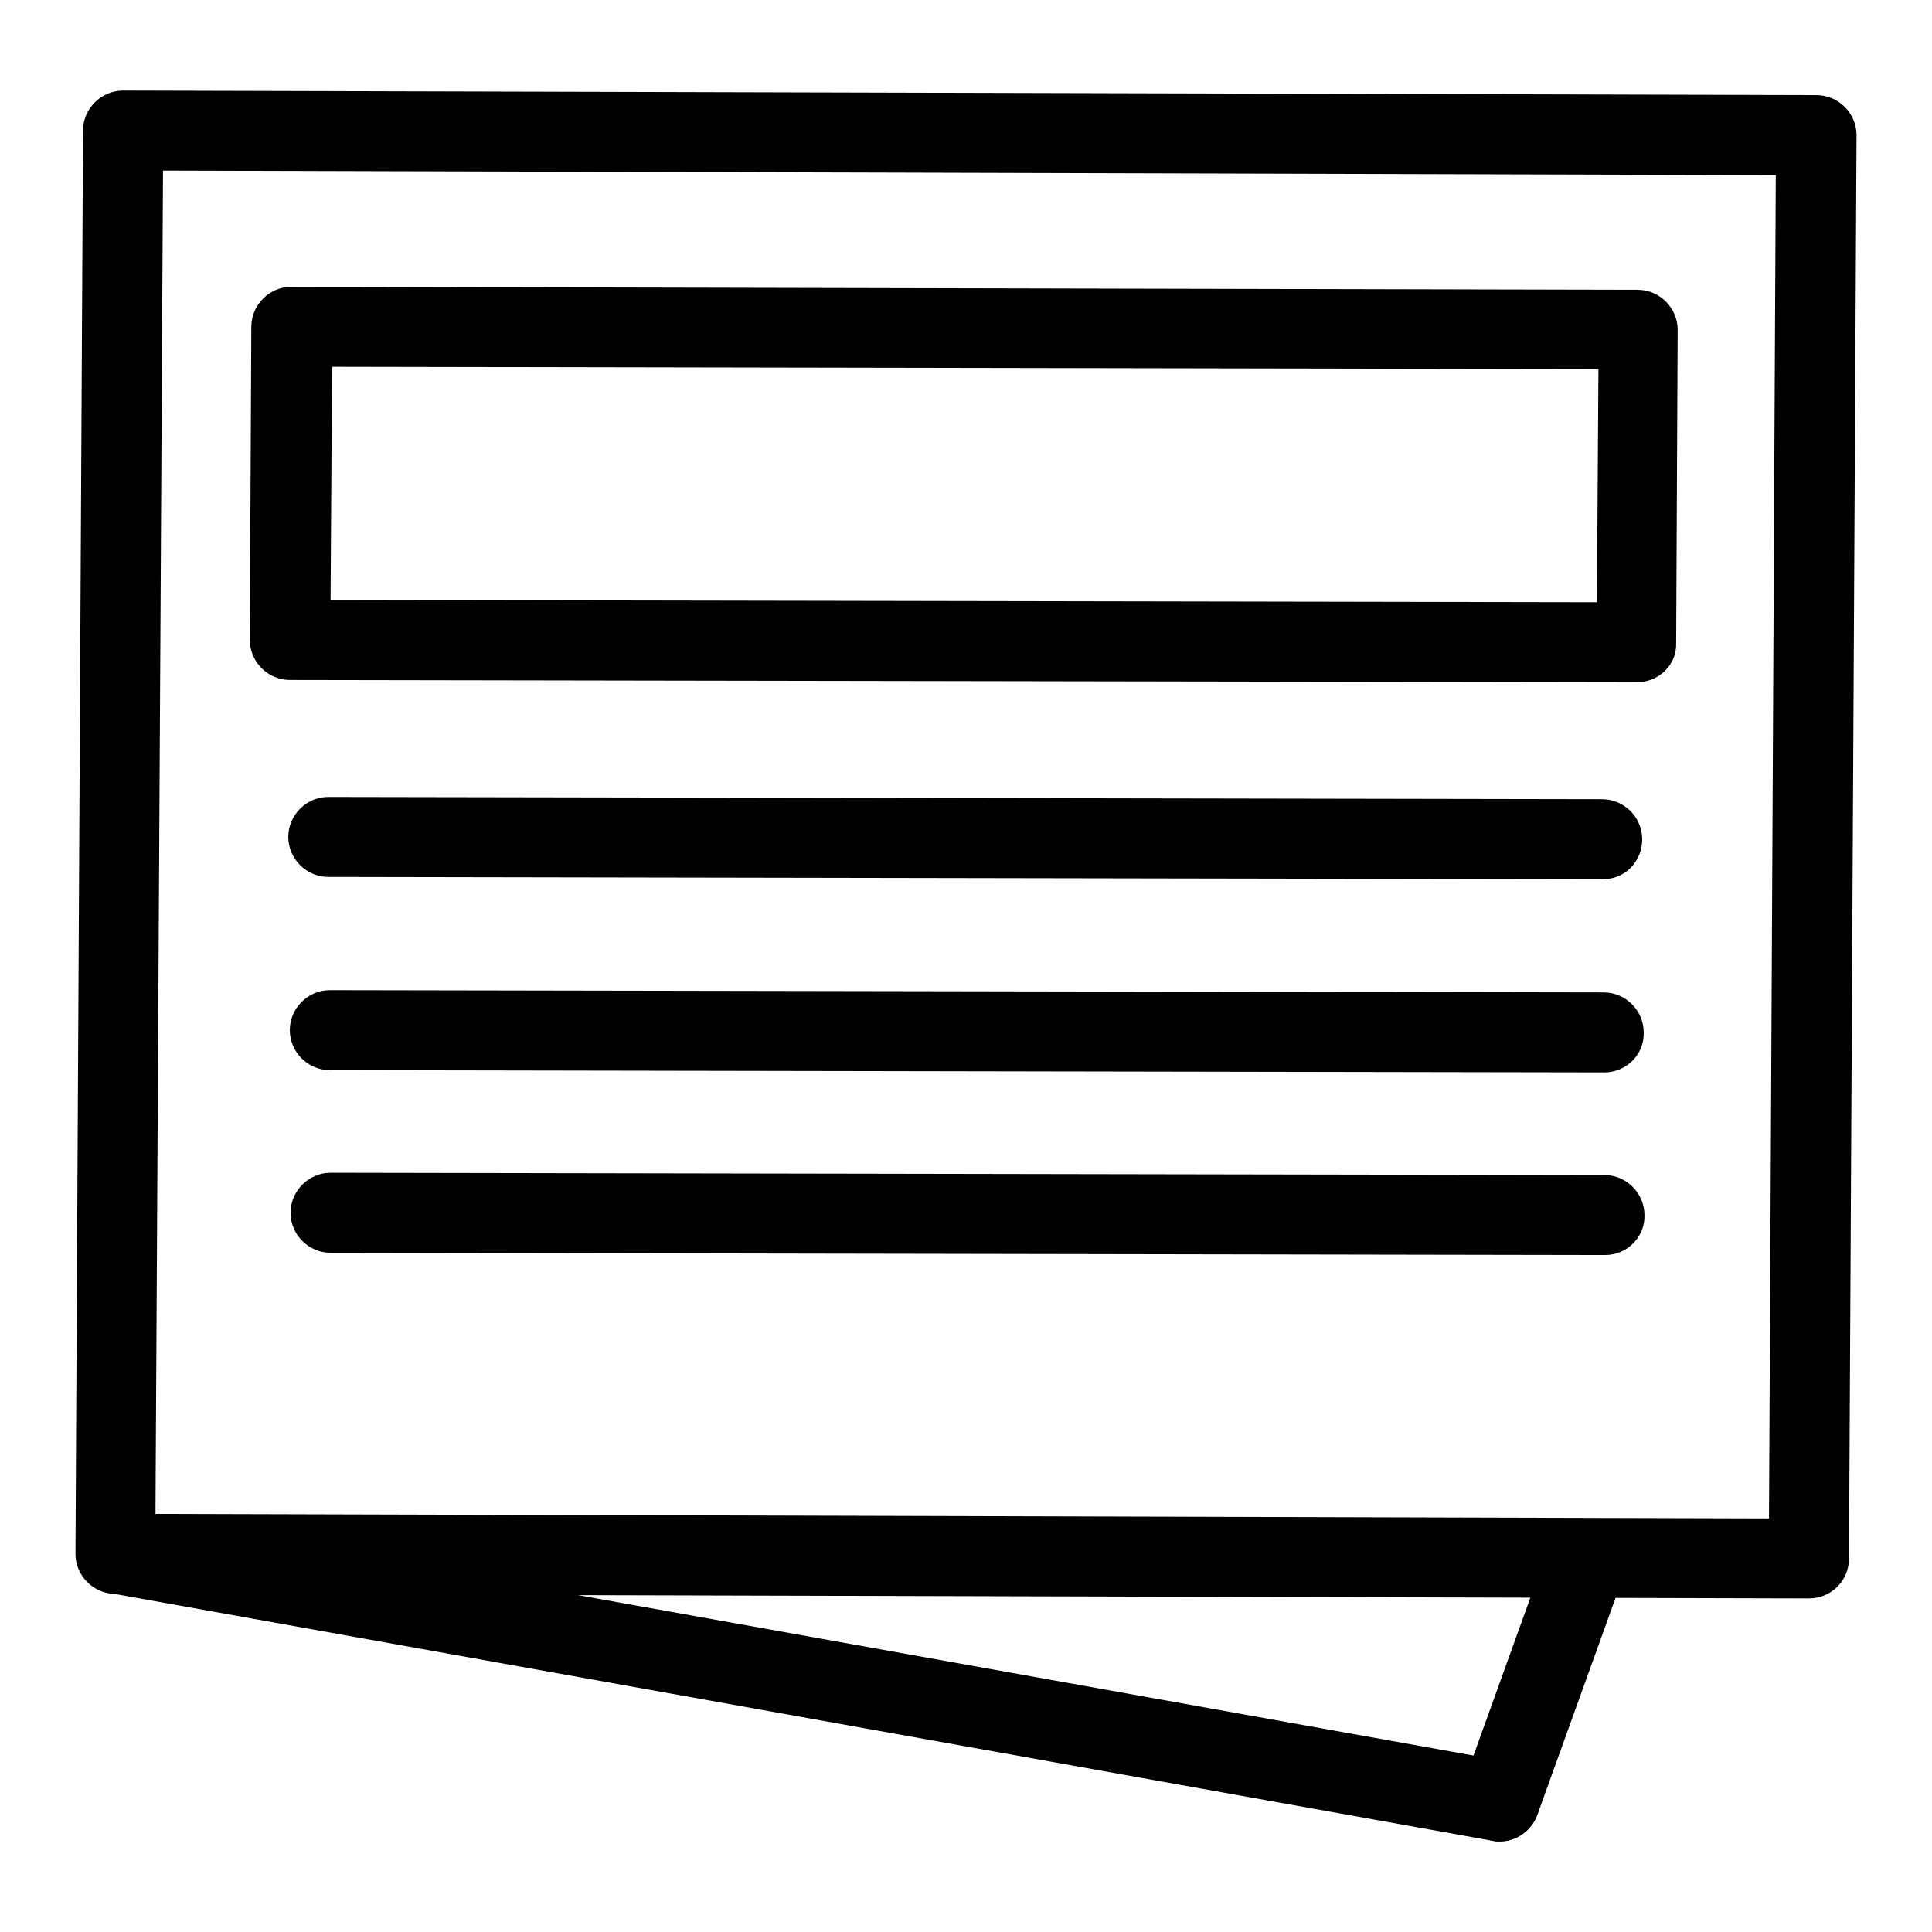 <?xml version="1.0" encoding="utf-8"?>
<!-- Svg Vector Icons : http://www.onlinewebfonts.com/icon -->
<!DOCTYPE svg PUBLIC "-//W3C//DTD SVG 1.1//EN" "http://www.w3.org/Graphics/SVG/1.1/DTD/svg11.dtd">
<svg version="1.1" xmlns="http://www.w3.org/2000/svg" xmlns:xlink="http://www.w3.org/1999/xlink" x="0px" y="0px" viewBox="0 0 256 256" enable-background="new 0 0 256 256" xml:space="preserve">
<g> <path fill="#000000" d="M212.7,166.3L212.7,166.3L43.8,166c-2.9,0-5.3-2.4-5.3-5.3s2.4-5.3,5.3-5.3l0,0h0l168.8,0.3 c2.9,0,5.3,2.4,5.3,5.3C218,163.9,215.6,166.3,212.7,166.3z M216.9,90.4L216.9,90.4L38.4,90.1c-2.9,0-5.3-2.4-5.3-5.3c0,0,0,0,0,0 l0.2-41.5c0-2.9,2.4-5.3,5.3-5.3h0l178.4,0.4c2.9,0,5.3,2.4,5.3,5.3c0,0,0,0,0,0l-0.2,41.5C222.2,88.1,219.8,90.4,216.9,90.4z  M43.8,79.5l167.8,0.3l0.2-30.9L44,48.6L43.8,79.5L43.8,79.5z M212.6,142.1L212.6,142.1l-168.9-0.3c-2.9,0-5.3-2.4-5.3-5.3 s2.4-5.3,5.3-5.3h0l168.8,0.3c2.9,0,5.3,2.4,5.3,5.3C217.9,139.7,215.5,142.1,212.6,142.1L212.6,142.1z M212.4,116.5L212.4,116.5 l-168.9-0.3c-2.9,0-5.3-2.4-5.3-5.3c0-2.9,2.4-5.3,5.3-5.3h0l168.8,0.3c2.9,0,5.3,2.4,5.3,5.3S215.4,116.5,212.4,116.5z"/> <path fill="#000000" d="M239.7,211.8L239.7,211.8l-224.4-0.6c-2.9,0-5.3-2.4-5.3-5.3c0,0,0,0,0,0l1-188.6c0-2.9,2.4-5.3,5.3-5.3h0 l224.4,0.6c2.9,0,5.3,2.4,5.3,5.3c0,0,0,0,0,0l-1,188.6C245,209.5,242.6,211.8,239.7,211.8L239.7,211.8z M20.6,200.6l213.8,0.6 l0.9-178L21.6,22.6L20.6,200.6z"/> <path fill="#000000" d="M198.7,244c-0.3,0-0.6,0-1-0.1L14.6,211.1c-2.9-0.5-4.8-3.3-4.3-6.2c0.5-2.9,3.3-4.8,6.2-4.3l183.1,32.8 c2.9,0.5,4.8,3.3,4.3,6.2C203.5,242.1,201.3,244,198.7,244z"/> <path fill="#000000" d="M198.7,244c-2.9,0-5.3-2.4-5.3-5.3c0-0.6,0.1-1.2,0.3-1.8l11.1-30.8c1-2.8,4-4.2,6.8-3.2c0,0,0,0,0,0 c2.8,1,4.2,4,3.2,6.8l-11.1,30.8C202.9,242.6,200.9,244,198.7,244z"/></g>
</svg>